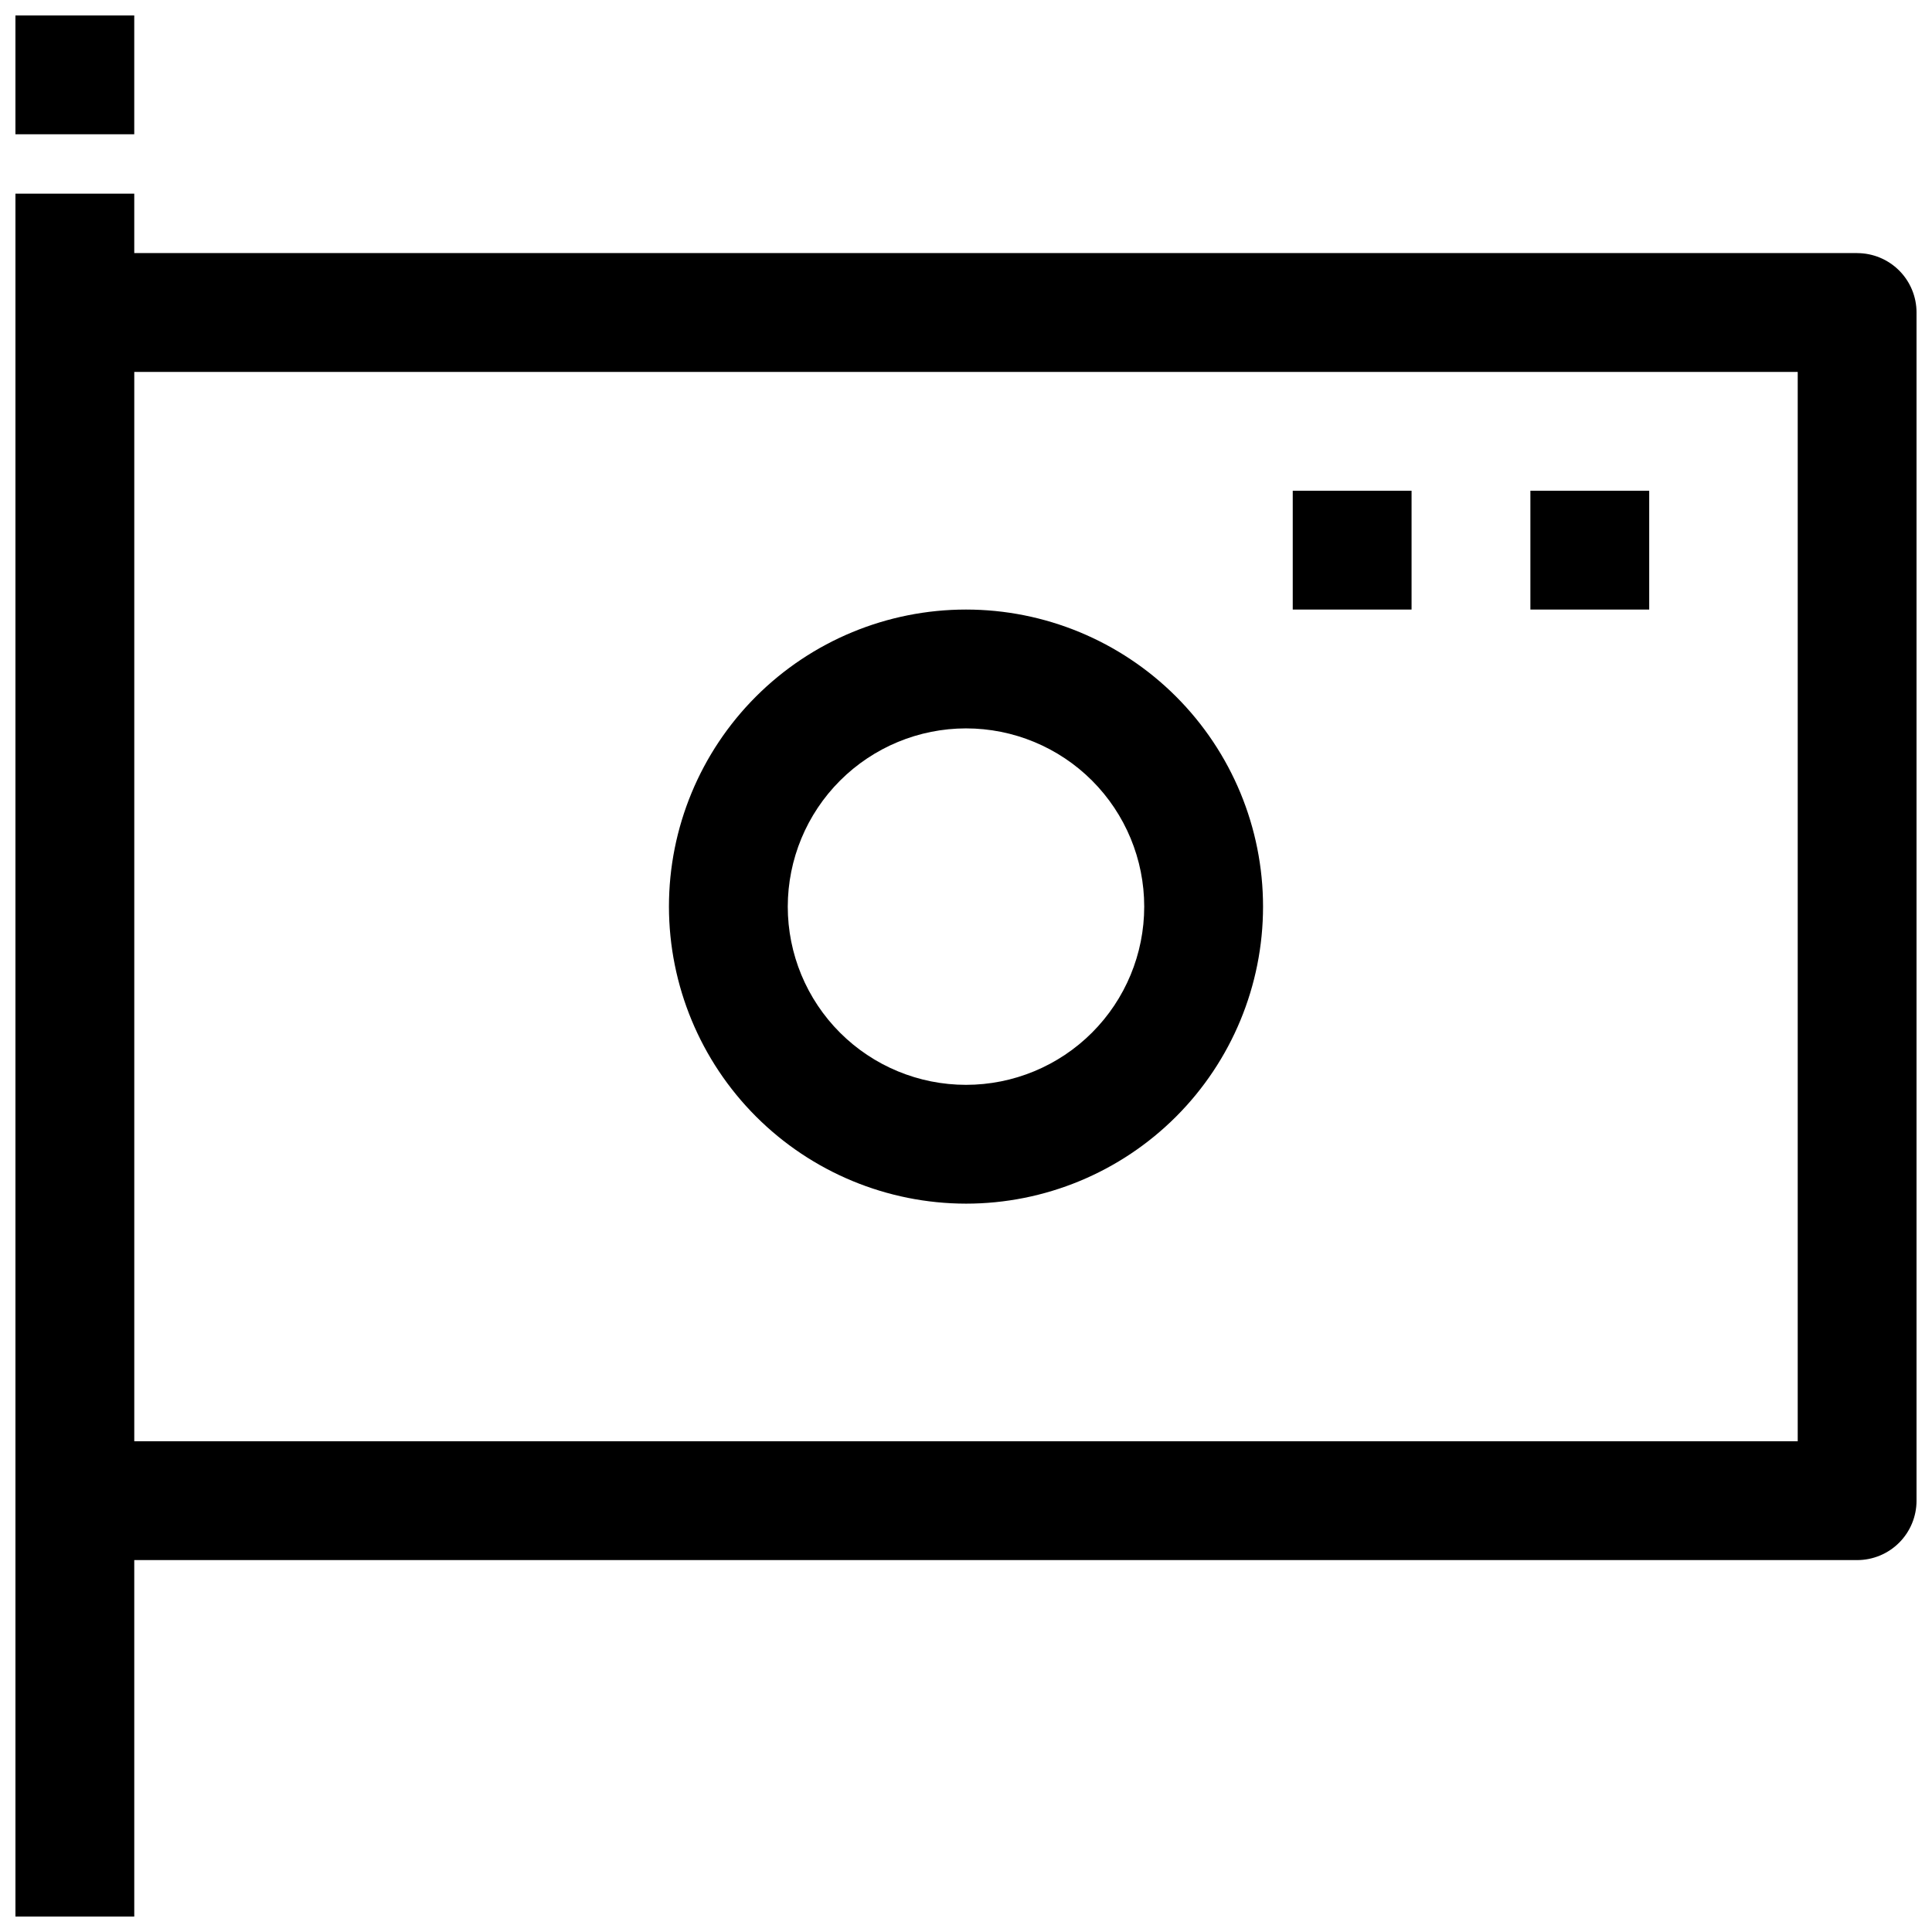 <?xml version="1.0" encoding="UTF-8"?>
<!-- Uploaded to: ICON Repo, www.iconrepo.com, Generator: ICON Repo Mixer Tools -->
<svg width="800px" height="800px" version="1.1" viewBox="144 144 512 512" xmlns="http://www.w3.org/2000/svg">
 <defs>
  <clipPath id="b">
   <path d="m148.09 195h503.81v456.9h-503.81z"/>
  </clipPath>
  <clipPath id="a">
   <path d="m148.09 148.09h31.906v31.906h-31.906z"/>
  </clipPath>
 </defs>
 <g clip-path="url(#b)">
  <path d="m636.16 211.07h-456.58v-15.746h-31.488v456.58h31.488v-94.465h456.58c4.176 0 8.18-1.656 11.133-4.609s4.609-6.957 4.609-11.133v-314.88c0-4.176-1.656-8.18-4.609-11.133-2.953-2.949-6.957-4.609-11.133-4.609zm-15.746 314.88h-440.83v-283.39h440.83z"/>
 </g>
 <g clip-path="url(#a)">
  <path d="m148.09 148.09h31.488v31.488h-31.488z"/>
 </g>
 <path d="m400 462.98c20.875 0 40.898-8.297 55.664-23.059 14.762-14.762 23.055-34.785 23.055-55.664s-8.293-40.898-23.055-55.664c-14.766-14.762-34.789-23.055-55.664-23.055-20.879 0-40.902 8.293-55.664 23.055-14.766 14.766-23.059 34.785-23.059 55.664 0.023 20.871 8.324 40.883 23.082 55.641 14.758 14.758 34.77 23.059 55.641 23.082zm0-125.95c12.523 0 24.539 4.977 33.398 13.832 8.855 8.859 13.832 20.871 13.832 33.398s-4.977 24.539-13.832 33.398c-8.859 8.859-20.875 13.836-33.398 13.836-12.527 0-24.543-4.977-33.398-13.836-8.859-8.859-13.836-20.871-13.836-33.398 0.016-12.523 4.996-24.527 13.852-33.383 8.855-8.852 20.859-13.836 33.383-13.848z"/>
 <path d="m486.59 274.05h31.488v31.488h-31.488z"/>
 <path d="m549.57 274.05h31.488v31.488h-31.488z"/>
</svg>